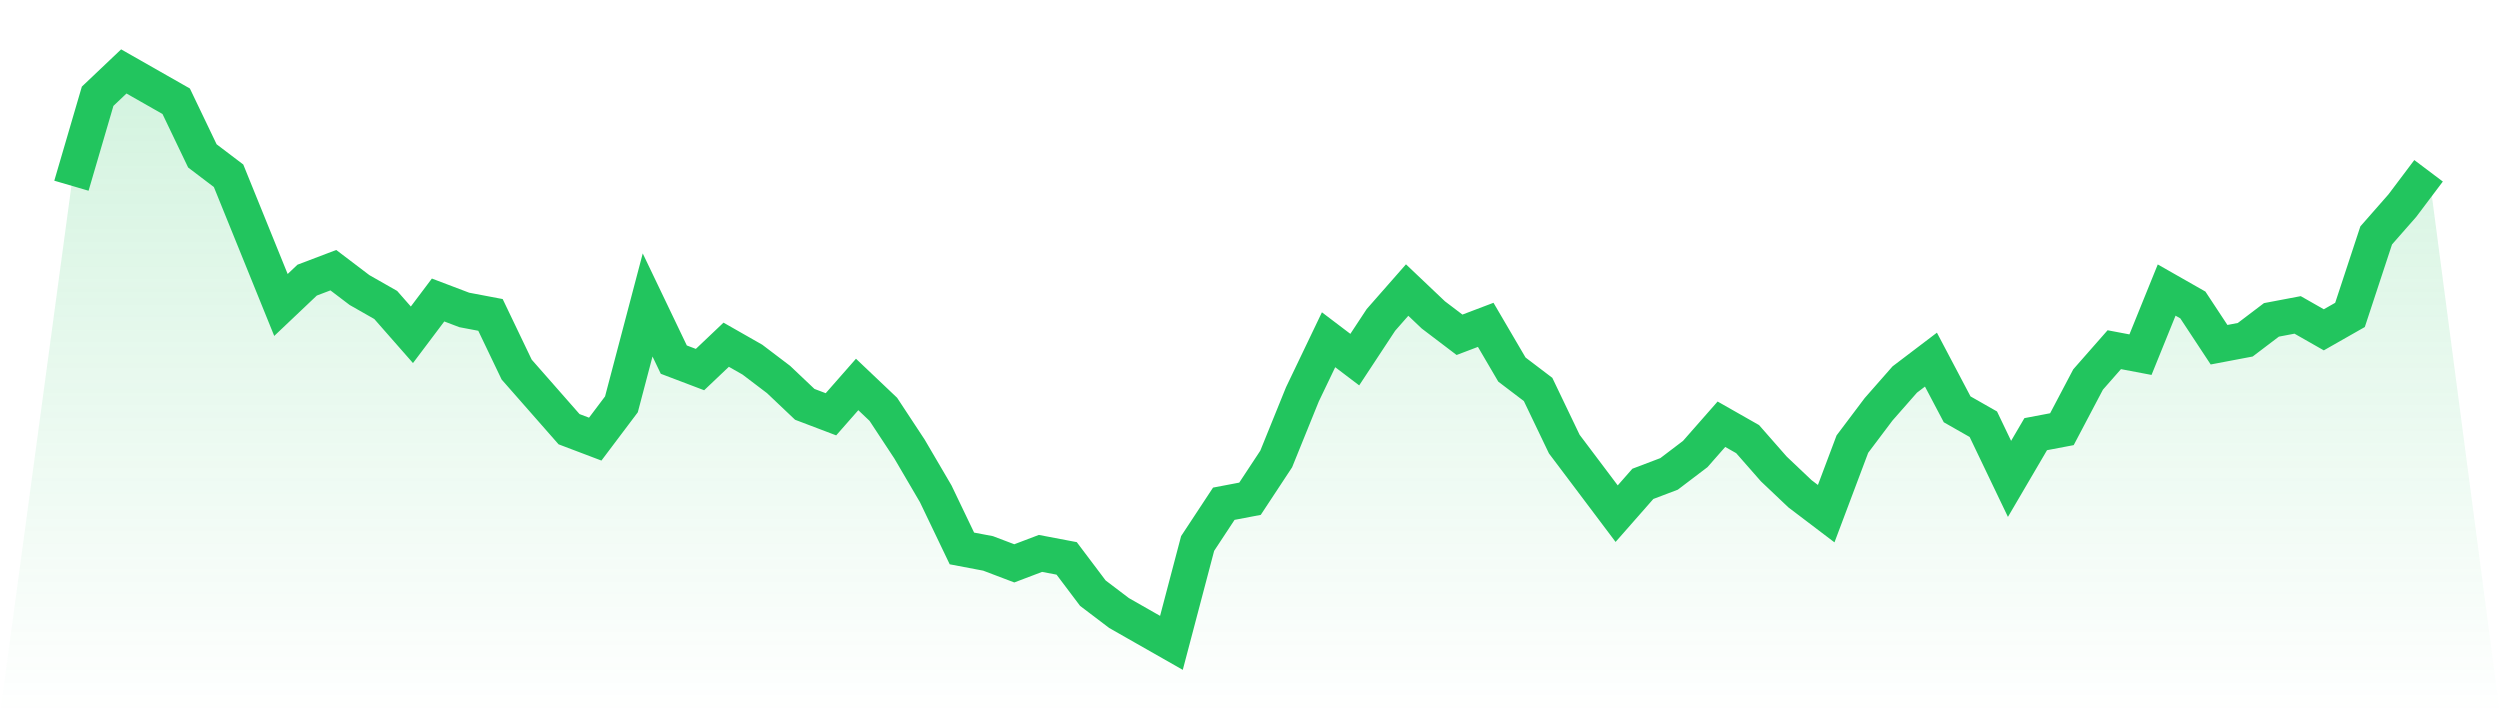<svg viewBox="0 0 140 40" xmlns="http://www.w3.org/2000/svg">
<defs>
<linearGradient id="gradient" x1="0" x2="0" y1="0" y2="1">
<stop offset="0%" stop-color="#22c55e" stop-opacity="0.2"/>
<stop offset="100%" stop-color="#22c55e" stop-opacity="0"/>
</linearGradient>
</defs>
<path d="M4,10.4 L4,10.4 L5.467,5.391 L6.933,4 L8.4,4.835 L9.867,5.67 L11.333,8.73 L12.8,9.843 L14.267,13.461 L15.733,17.078 L17.2,15.687 L18.667,15.13 L20.133,16.243 L21.6,17.078 L23.067,18.748 L24.533,16.8 L26,17.357 L27.467,17.635 L28.933,20.696 L30.4,22.365 L31.867,24.035 L33.333,24.591 L34.8,22.643 L36.267,17.078 L37.733,20.139 L39.2,20.696 L40.667,19.304 L42.133,20.139 L43.6,21.252 L45.067,22.643 L46.533,23.2 L48,21.53 L49.467,22.922 L50.933,25.148 L52.4,27.652 L53.867,30.713 L55.333,30.991 L56.8,31.548 L58.267,30.991 L59.733,31.27 L61.2,33.217 L62.667,34.33 L64.133,35.165 L65.6,36 L67.067,30.435 L68.533,28.209 L70,27.93 L71.467,25.704 L72.933,22.087 L74.4,19.026 L75.867,20.139 L77.333,17.913 L78.8,16.243 L80.267,17.635 L81.733,18.748 L83.2,18.191 L84.667,20.696 L86.133,21.809 L87.6,24.87 L89.067,26.817 L90.533,28.765 L92,27.096 L93.467,26.539 L94.933,25.426 L96.4,23.757 L97.867,24.591 L99.333,26.261 L100.8,27.652 L102.267,28.765 L103.733,24.87 L105.2,22.922 L106.667,21.252 L108.133,20.139 L109.6,22.922 L111.067,23.757 L112.533,26.817 L114,24.313 L115.467,24.035 L116.933,21.252 L118.4,19.583 L119.867,19.861 L121.333,16.243 L122.8,17.078 L124.267,19.304 L125.733,19.026 L127.2,17.913 L128.667,17.635 L130.133,18.47 L131.6,17.635 L133.067,13.183 L134.533,11.513 L136,9.565 L140,40 L0,40 z" fill="url(#gradient)"/>
<path d="M4,10.4 L4,10.4 L5.467,5.391 L6.933,4 L8.4,4.835 L9.867,5.67 L11.333,8.73 L12.8,9.843 L14.267,13.461 L15.733,17.078 L17.2,15.687 L18.667,15.13 L20.133,16.243 L21.6,17.078 L23.067,18.748 L24.533,16.8 L26,17.357 L27.467,17.635 L28.933,20.696 L30.4,22.365 L31.867,24.035 L33.333,24.591 L34.8,22.643 L36.267,17.078 L37.733,20.139 L39.2,20.696 L40.667,19.304 L42.133,20.139 L43.6,21.252 L45.067,22.643 L46.533,23.2 L48,21.53 L49.467,22.922 L50.933,25.148 L52.4,27.652 L53.867,30.713 L55.333,30.991 L56.8,31.548 L58.267,30.991 L59.733,31.27 L61.2,33.217 L62.667,34.33 L64.133,35.165 L65.6,36 L67.067,30.435 L68.533,28.209 L70,27.93 L71.467,25.704 L72.933,22.087 L74.4,19.026 L75.867,20.139 L77.333,17.913 L78.8,16.243 L80.267,17.635 L81.733,18.748 L83.2,18.191 L84.667,20.696 L86.133,21.809 L87.6,24.87 L89.067,26.817 L90.533,28.765 L92,27.096 L93.467,26.539 L94.933,25.426 L96.4,23.757 L97.867,24.591 L99.333,26.261 L100.8,27.652 L102.267,28.765 L103.733,24.87 L105.2,22.922 L106.667,21.252 L108.133,20.139 L109.6,22.922 L111.067,23.757 L112.533,26.817 L114,24.313 L115.467,24.035 L116.933,21.252 L118.4,19.583 L119.867,19.861 L121.333,16.243 L122.8,17.078 L124.267,19.304 L125.733,19.026 L127.2,17.913 L128.667,17.635 L130.133,18.47 L131.6,17.635 L133.067,13.183 L134.533,11.513 L136,9.565" fill="none" stroke="#22c55e" stroke-width="2"/>
</svg>